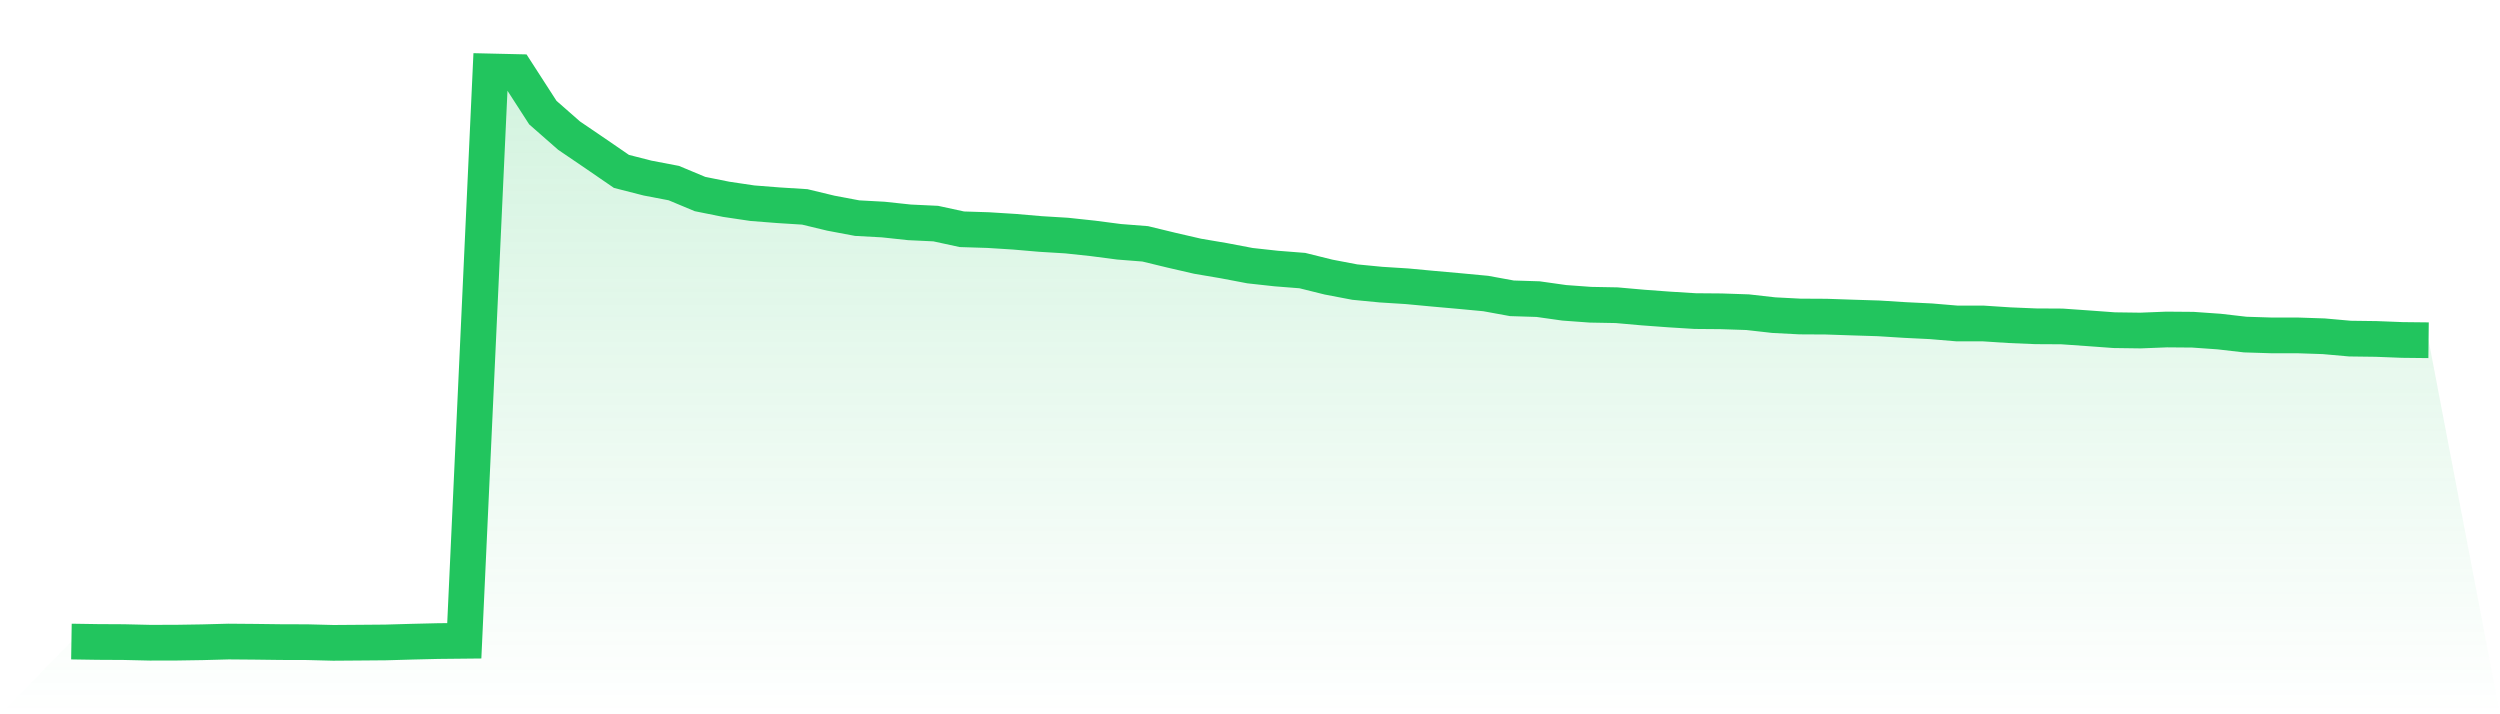 <svg viewBox="0 0 140 40" xmlns="http://www.w3.org/2000/svg">
<defs>
<linearGradient id="gradient" x1="0" x2="0" y1="0" y2="1">
<stop offset="0%" stop-color="#22c55e" stop-opacity="0.2"/>
<stop offset="100%" stop-color="#22c55e" stop-opacity="0"/>
</linearGradient>
</defs>
<path d="M4,35.927 L4,35.927 L5.467,35.95 L6.933,35.958 L8.4,35.992 L9.867,35.989 L11.333,35.966 L12.8,35.927 L14.267,35.939 L15.733,35.958 L17.2,35.962 L18.667,36 L20.133,35.989 L21.6,35.977 L23.067,35.935 L24.533,35.9 L26,35.885 L27.467,4 L28.933,4.034 L30.4,6.307 L31.867,7.594 L33.333,8.59 L34.8,9.598 L36.267,9.973 L37.733,10.253 L39.2,10.866 L40.667,11.161 L42.133,11.379 L43.6,11.494 L45.067,11.586 L46.533,11.939 L48,12.215 L49.467,12.295 L50.933,12.452 L52.4,12.521 L53.867,12.839 L55.333,12.885 L56.8,12.977 L58.267,13.103 L59.733,13.192 L61.2,13.349 L62.667,13.54 L64.133,13.655 L65.6,14.011 L67.067,14.349 L68.533,14.598 L70,14.877 L71.467,15.038 L72.933,15.153 L74.4,15.517 L75.867,15.797 L77.333,15.939 L78.8,16.031 L80.267,16.169 L81.733,16.299 L83.2,16.437 L84.667,16.705 L86.133,16.751 L87.6,16.958 L89.067,17.065 L90.533,17.092 L92,17.222 L93.467,17.33 L94.933,17.421 L96.4,17.433 L97.867,17.483 L99.333,17.648 L100.8,17.724 L102.267,17.732 L103.733,17.782 L105.2,17.828 L106.667,17.92 L108.133,17.992 L109.6,18.115 L111.067,18.115 L112.533,18.211 L114,18.272 L115.467,18.28 L116.933,18.383 L118.4,18.49 L119.867,18.51 L121.333,18.452 L122.8,18.464 L124.267,18.567 L125.733,18.736 L127.2,18.782 L128.667,18.782 L130.133,18.831 L131.6,18.962 L133.067,18.981 L134.533,19.038 L136,19.054 L140,40 L0,40 z" fill="url(#gradient)"/>
<path d="M4,35.927 L4,35.927 L5.467,35.95 L6.933,35.958 L8.4,35.992 L9.867,35.989 L11.333,35.966 L12.8,35.927 L14.267,35.939 L15.733,35.958 L17.2,35.962 L18.667,36 L20.133,35.989 L21.6,35.977 L23.067,35.935 L24.533,35.9 L26,35.885 L27.467,4 L28.933,4.034 L30.4,6.307 L31.867,7.594 L33.333,8.59 L34.8,9.598 L36.267,9.973 L37.733,10.253 L39.2,10.866 L40.667,11.161 L42.133,11.379 L43.6,11.494 L45.067,11.586 L46.533,11.939 L48,12.215 L49.467,12.295 L50.933,12.452 L52.4,12.521 L53.867,12.839 L55.333,12.885 L56.8,12.977 L58.267,13.103 L59.733,13.192 L61.2,13.349 L62.667,13.54 L64.133,13.655 L65.6,14.011 L67.067,14.349 L68.533,14.598 L70,14.877 L71.467,15.038 L72.933,15.153 L74.4,15.517 L75.867,15.797 L77.333,15.939 L78.8,16.031 L80.267,16.169 L81.733,16.299 L83.2,16.437 L84.667,16.705 L86.133,16.751 L87.6,16.958 L89.067,17.065 L90.533,17.092 L92,17.222 L93.467,17.33 L94.933,17.421 L96.4,17.433 L97.867,17.483 L99.333,17.648 L100.8,17.724 L102.267,17.732 L103.733,17.782 L105.2,17.828 L106.667,17.92 L108.133,17.992 L109.6,18.115 L111.067,18.115 L112.533,18.211 L114,18.272 L115.467,18.28 L116.933,18.383 L118.4,18.49 L119.867,18.51 L121.333,18.452 L122.8,18.464 L124.267,18.567 L125.733,18.736 L127.2,18.782 L128.667,18.782 L130.133,18.831 L131.6,18.962 L133.067,18.981 L134.533,19.038 L136,19.054" fill="none" stroke="#22c55e" stroke-width="2"/>
</svg>